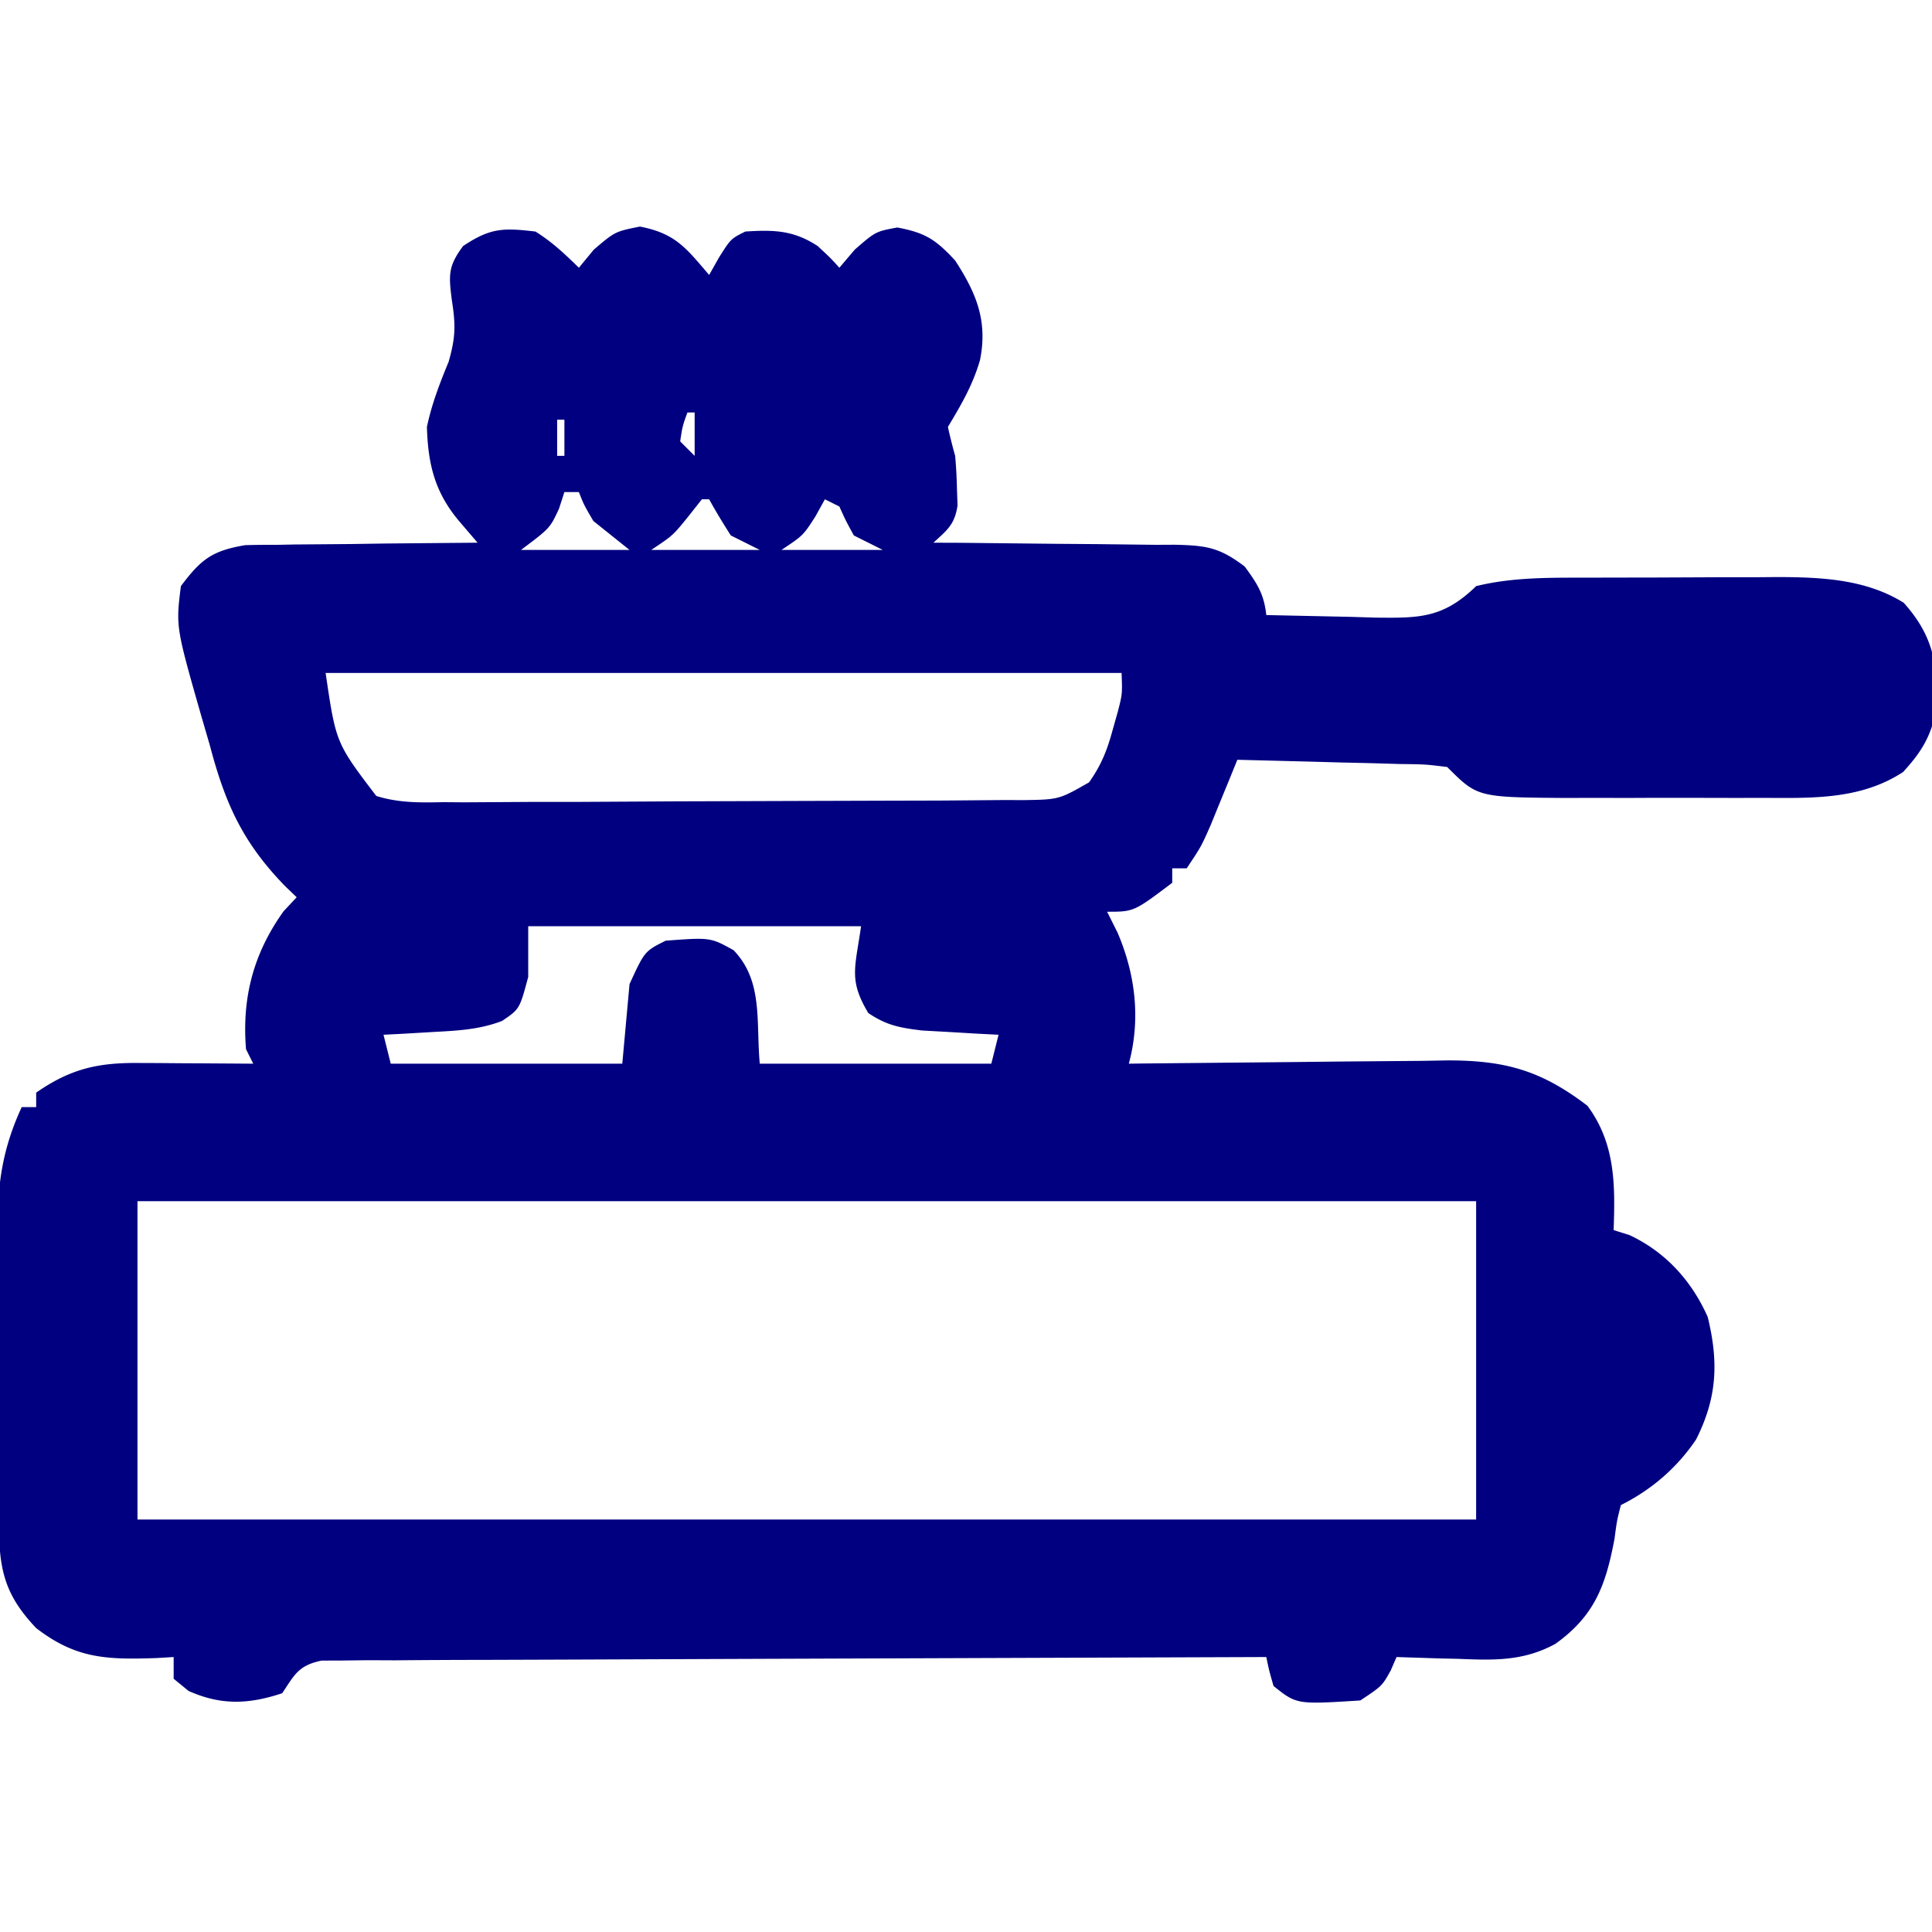 <?xml version="1.0" encoding="UTF-8"?> <svg xmlns="http://www.w3.org/2000/svg" xmlns:v="https://vecta.io/nano" width="267" height="267"><path d="M74 32c2.33 1.46 4.013 3.061 6 5l2.063-2.5C85 32 85 32 88.438 31.313c4.902.946 6.36 2.939 9.563 6.688l1.375-2.437C101 33 101 33 103 32c3.94-.257 6.663-.186 10 2 1.75 1.625 1.75 1.625 3 3l2.125-2.5C121 32 121 32 124 31.438c3.878.727 5.307 1.657 8 4.563 2.94 4.523 4.518 8.357 3.438 13.75-.997 3.455-2.591 6.173-4.437 9.25a71.92 71.92 0 0 0 1 4c.137 1.517.219 3.04.25 4.563l.078 2.316c-.408 2.639-1.411 3.349-3.328 5.121l3.593.012 13.223.14 5.718.043 8.229.097 2.573-.012c4.31.106 6.149.326 9.68 3.013 1.76 2.399 2.661 3.792 2.985 6.706l11.688.25 3.342.102c6.134.074 9.403.089 13.971-4.352 5.181-1.267 10.41-1.161 15.711-1.168l2.809-.01 5.865-.007 8.92-.039 5.719-.006 2.668-.022c6.02.022 12.154.286 17.402 3.557 4.118 4.598 4.818 8.697 4.488 14.813-.749 3.71-2.056 5.822-4.586 8.578-5.857 3.828-12.537 3.6-19.277 3.57l-2.946.006a1291.08 1291.08 0 0 1-6.142-.011 1243.61 1243.61 0 0 0-9.361.013l-5.988-.008-2.807.012C204.19 110.19 204.19 110.19 200 106c-3.01-.373-3.01-.373-6.539-.414l-3.945-.117-4.141-.094-4.164-.117L171 105l-1.023 2.52-1.352 3.293-1.336 3.27C166 117 166 117 164 120h-2v2c-5.294 4-5.294 4-9 4l1.438 2.875c2.497 5.81 3.212 12.021 1.563 18.125l1.958-.027 20.246-.193 7.548-.082 10.873-.089 3.388-.063c7.971-.002 12.936 1.361 19.362 6.266 3.884 5.228 3.843 10.963 3.625 17.188l2.188.688c4.978 2.323 8.593 6.318 10.813 11.313 1.526 6.249 1.306 11.188-1.617 16.953-2.647 3.918-6.158 6.935-10.383 9.047-.543 2.117-.543 2.117-.875 4.625-1.189 6.354-2.704 10.647-8.18 14.555-4.403 2.4-8.474 2.276-13.383 2.07l-2.506-.055L193 229l-.812 1.875C191 233 191 233 188 235c-8.801.559-8.801.559-12-2-.598-2.078-.598-2.078-1-4l-51.868.184-24.082.087-20.986.084-11.115.037a1515.76 1515.76 0 0 0-12.399.062l-3.736-.015-3.404.042-2.964.011c-3.165.657-3.703 1.885-5.446 4.508-4.627 1.542-8.445 1.695-12.937-.312L24 232v-3l-2.379.141c-6.875.236-11.113.105-16.621-4.141-4.407-4.639-5.116-8.132-5.161-14.376l-.029-3.258-.013-3.507-.017-3.625-.02-7.596-.072-11.581-.016-7.387-.037-3.482C-.348 163.73.287 158.884 3 153h2v-2c4.658-3.235 8.39-4.132 13.984-4.098l2.832.01 2.934.025 2.98.014L35 147l-1-2c-.584-7.152 1.035-13.249 5.188-19.062L41 124l-1.609-1.547C33.537 116.428 31.117 111.043 29 103l-1.125-3.855C24.295 86.621 24.295 86.621 25 81c2.772-3.689 4.274-4.876 8.872-5.659a138.53 138.53 0 0 1 4.491-.048l2.4-.046 7.549-.06 5.135-.076L66 75l-2.436-2.846C60.131 68.141 59.151 64.263 59 59c.665-3.16 1.77-6.023 3-9 .959-3.357.992-5.048.438-8.562-.445-3.495-.49-4.666 1.563-7.437 3.769-2.513 5.532-2.53 10-2zm25 13l1 3zm-4 12c-.681 1.892-.681 1.892-1 4l2 2v-6h-1zm-18 1v5h1v-5h-1zm1 7l1 2zm0 3l-.75 2.313C76 73 76 73 72 76h15l-5-4c-1.312-2.25-1.312-2.25-2-4h-2zm19 1l-1.875 2.375C93 74 93 74 90 76h15l-4-2c-1.051-1.635-2.06-3.299-3-5h-1zm17 0l-1.312 2.375C111 74 111 74 108 76h14l-4-2c-1.125-2.062-1.125-2.062-2-4l-2-1zM45 93c1.424 9.673 1.424 9.673 7 17 3.119.976 6.069.928 9.317.858l2.82.023 9.211-.057 6.407-.001 13.419-.075 17.207-.057 13.226-.039 6.345-.015 8.862-.072 2.653.01c4.876-.078 4.876-.078 9.043-2.456 1.668-2.371 2.483-4.388 3.241-7.182l.734-2.598c.623-2.429.623-2.429.516-5.34H45zm28 35v7c-1.187 4.451-1.187 4.451-3.625 6.098-3.216 1.222-6.196 1.337-9.625 1.527l-3.828.227L53 143l1 4h32l1-11c2.091-4.545 2.091-4.545 5-6 6.173-.457 6.173-.457 9.375 1.313 4.112 4.27 3.089 9.788 3.625 15.688h32l1-4-2.922-.148-3.828-.227-3.797-.211c-3.083-.37-4.912-.701-7.453-2.414-2.731-4.551-1.826-6.215-1-12H73zm-54 38v44h185v-44H19z" fill="navy"></path></svg> 